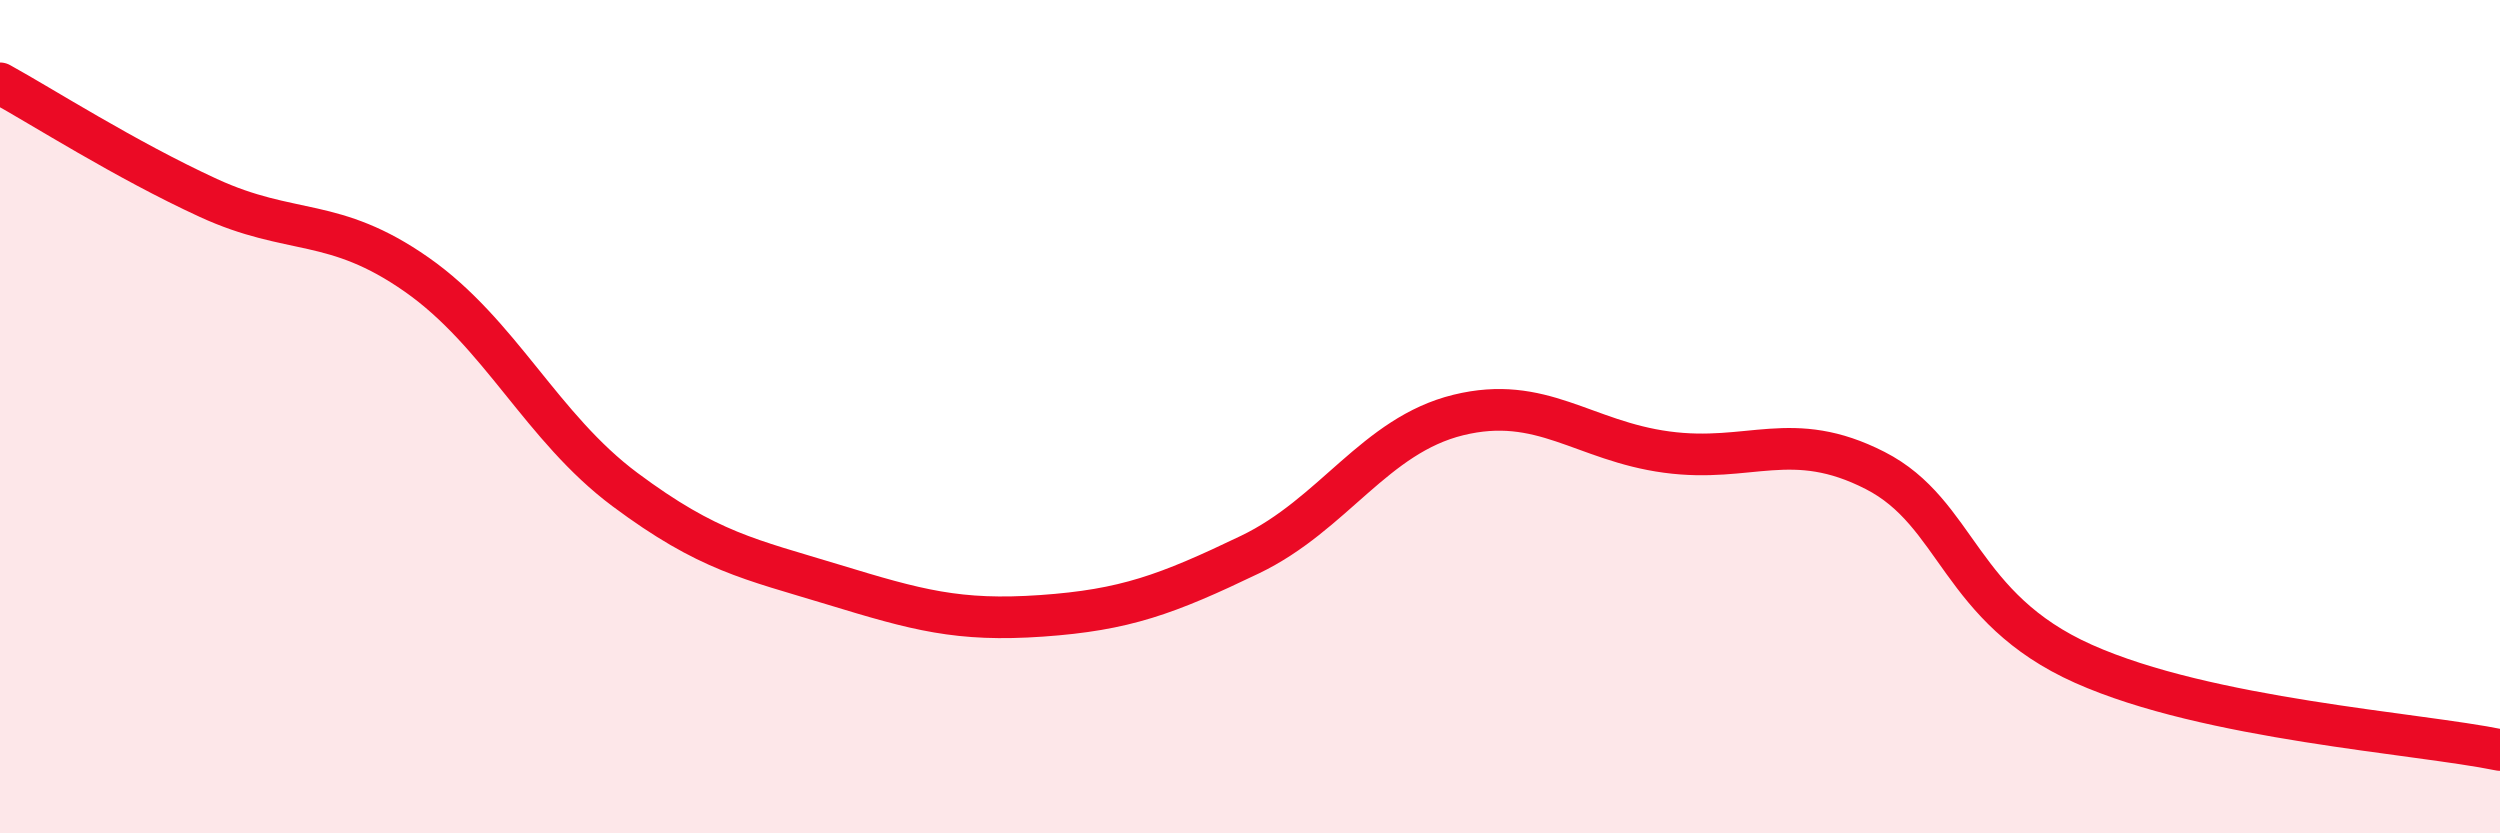 
    <svg width="60" height="20" viewBox="0 0 60 20" xmlns="http://www.w3.org/2000/svg">
      <path
        d="M 0,2 C 1,2.55 3,3.83 5,4.75 C 7,5.67 8,5.19 10,6.59 C 12,7.99 13,10.26 15,11.75 C 17,13.24 18,13.42 20,14.03 C 22,14.64 23,14.92 25,14.78 C 27,14.64 28,14.27 30,13.31 C 32,12.35 33,10.45 35,9.96 C 37,9.47 38,10.58 40,10.85 C 42,11.12 43,10.27 45,11.29 C 47,12.31 47,14.59 50,15.93 C 53,17.27 58,17.59 60,18L60 20L0 20Z"
        fill="#EB0A25"
        opacity="0.1"
        stroke-linecap="round"
        stroke-linejoin="round"
      />
      <path
        d="M 0,2 C 1,2.55 3,3.83 5,4.75 C 7,5.67 8,5.19 10,6.59 C 12,7.99 13,10.26 15,11.75 C 17,13.24 18,13.42 20,14.03 C 22,14.64 23,14.92 25,14.78 C 27,14.64 28,14.27 30,13.31 C 32,12.35 33,10.45 35,9.96 C 37,9.47 38,10.58 40,10.85 C 42,11.12 43,10.27 45,11.29 C 47,12.31 47,14.59 50,15.93 C 53,17.27 58,17.59 60,18"
        stroke="#EB0A25"
        stroke-width="1"
        fill="none"
        stroke-linecap="round"
        stroke-linejoin="round"
      />
    </svg>
  